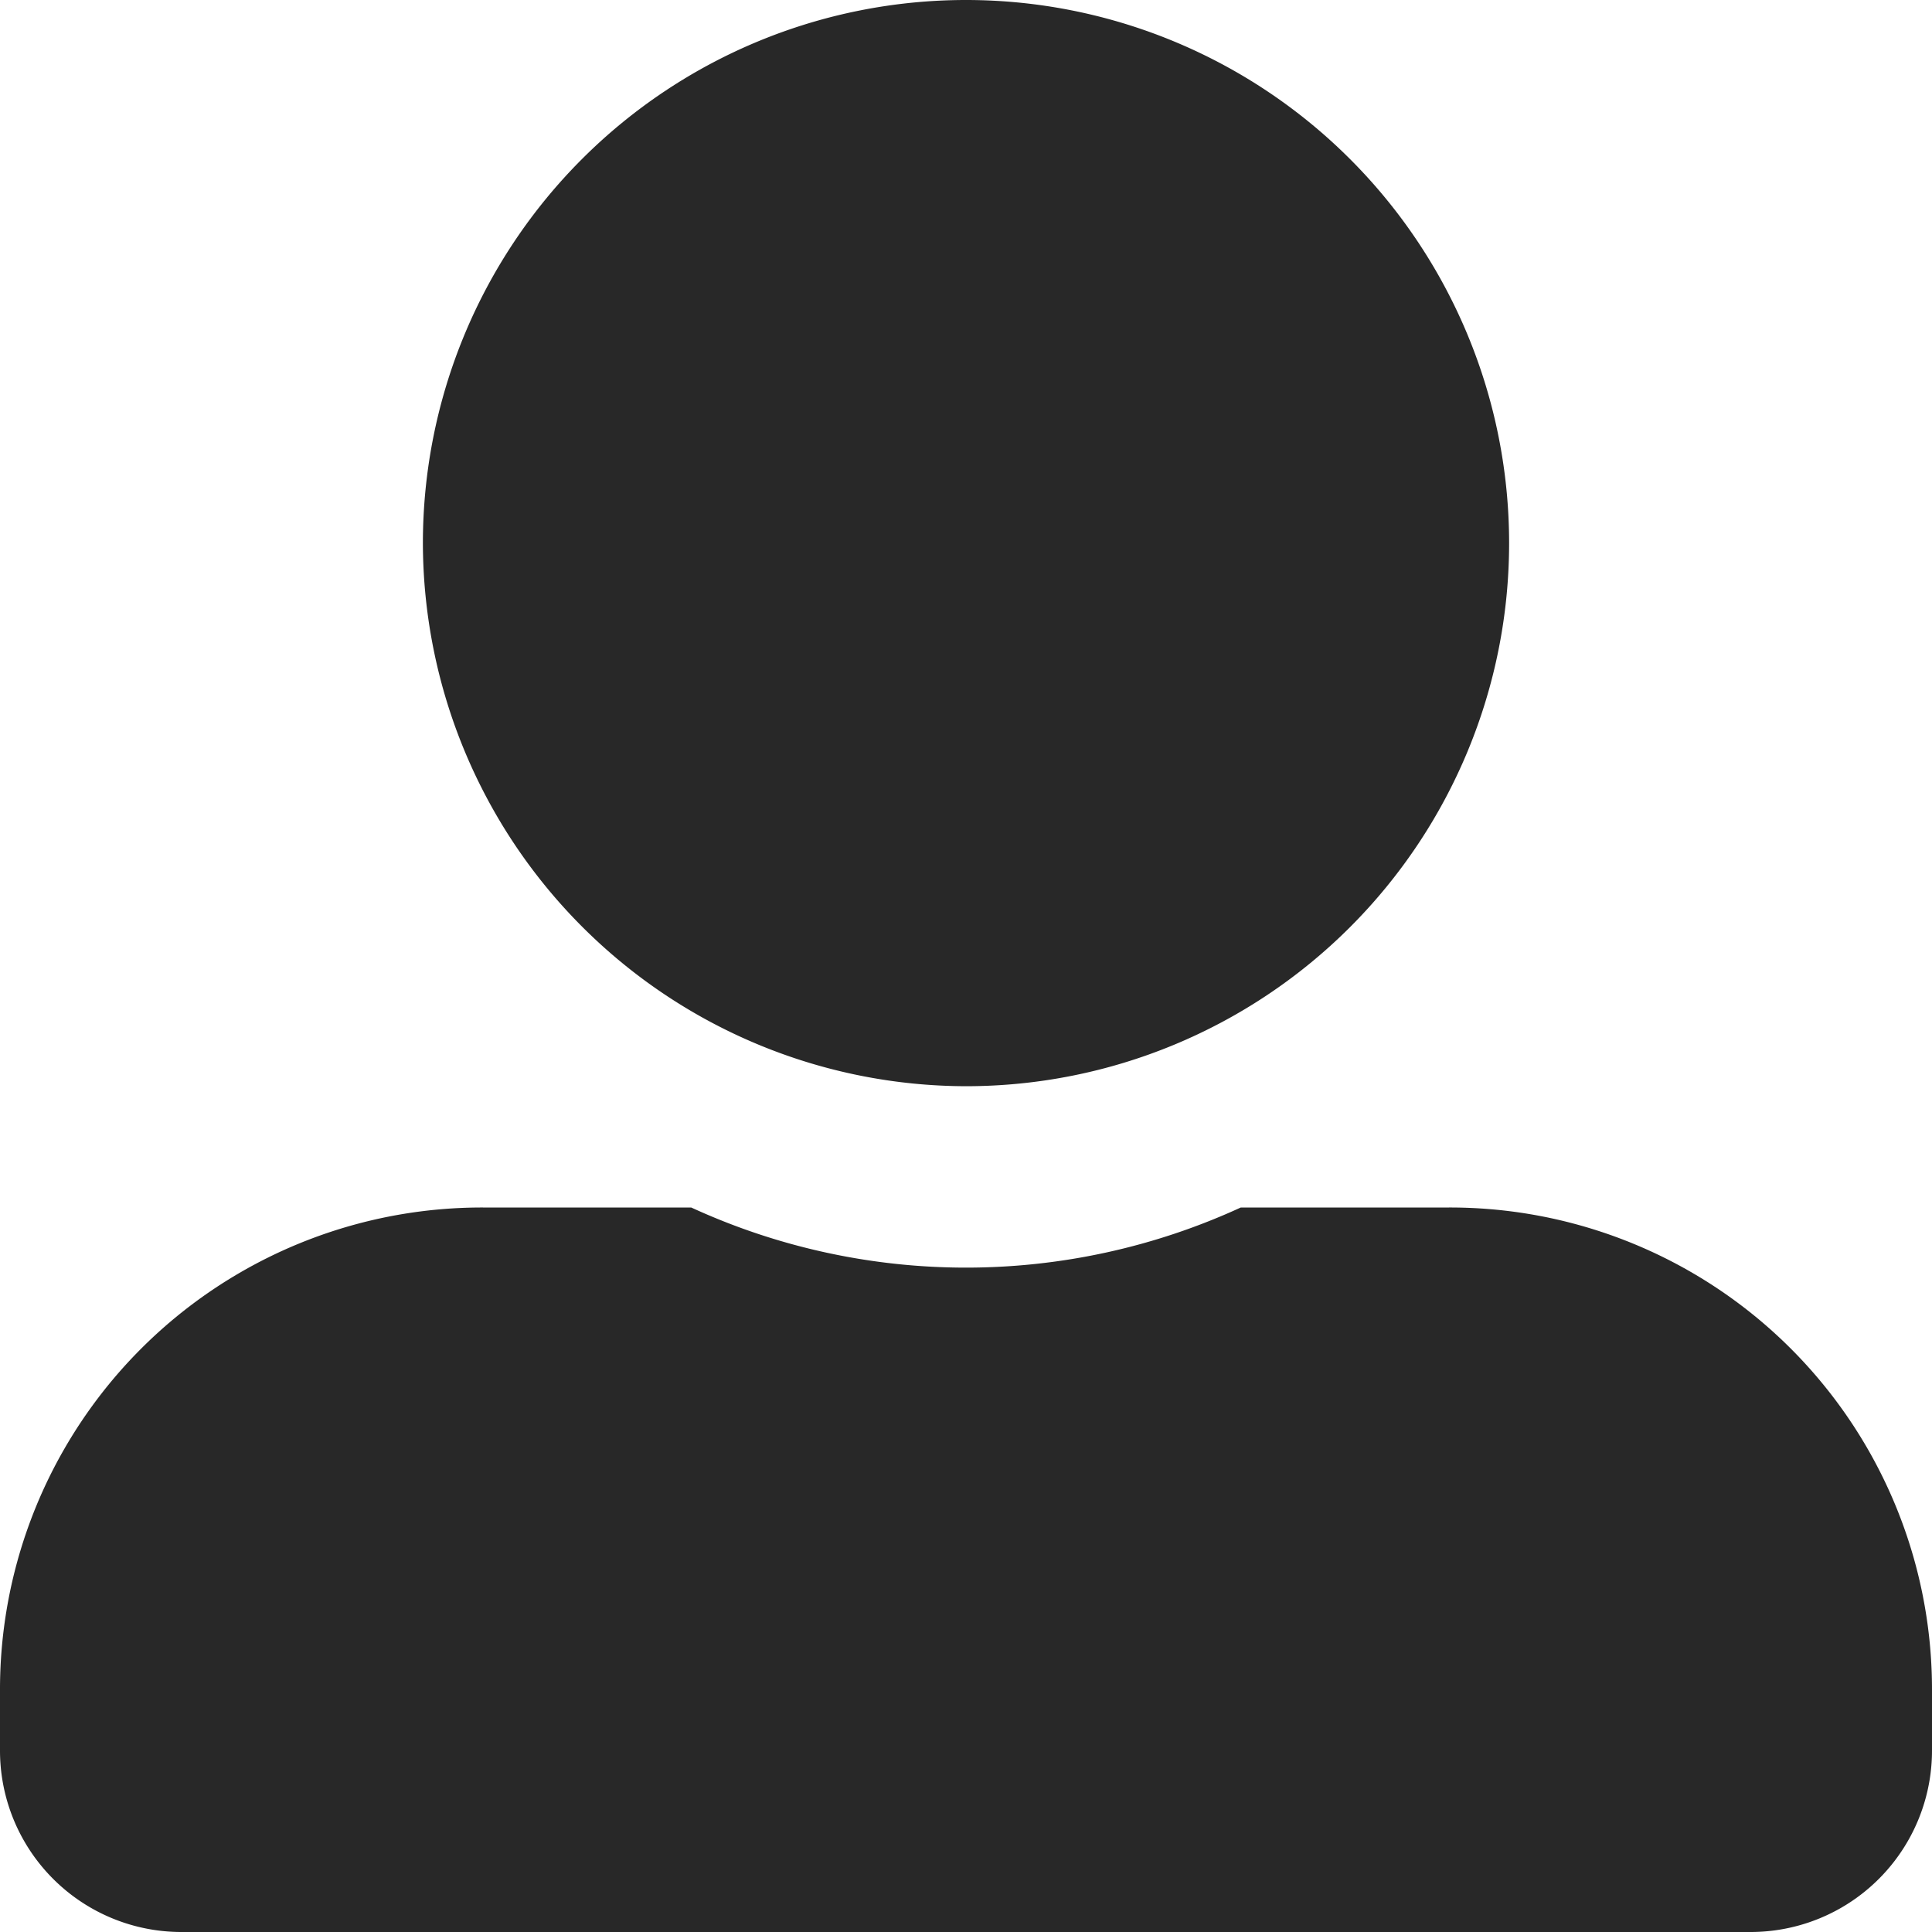 <svg xmlns="http://www.w3.org/2000/svg" width="18" height="18" viewBox="0 0 18 18"><defs><style>.cls-1{fill:#282828;}</style></defs><g id="Layer_2" data-name="Layer 2"><g id="Layer_1-2" data-name="Layer 1"><path class="cls-1" d="M18,15.75v.56A1.69,1.69,0,0,1,16.31,18H1.69A1.69,1.69,0,0,1,0,16.31v-.56a4.49,4.49,0,0,1,4.5-4.5H6.44a6.13,6.13,0,0,0,5.12,0H13.5A4.49,4.49,0,0,1,18,15.75ZM3.94,5.06A5.06,5.06,0,1,1,9,10.12,5.07,5.07,0,0,1,3.94,5.06Z"/></g></g></svg>